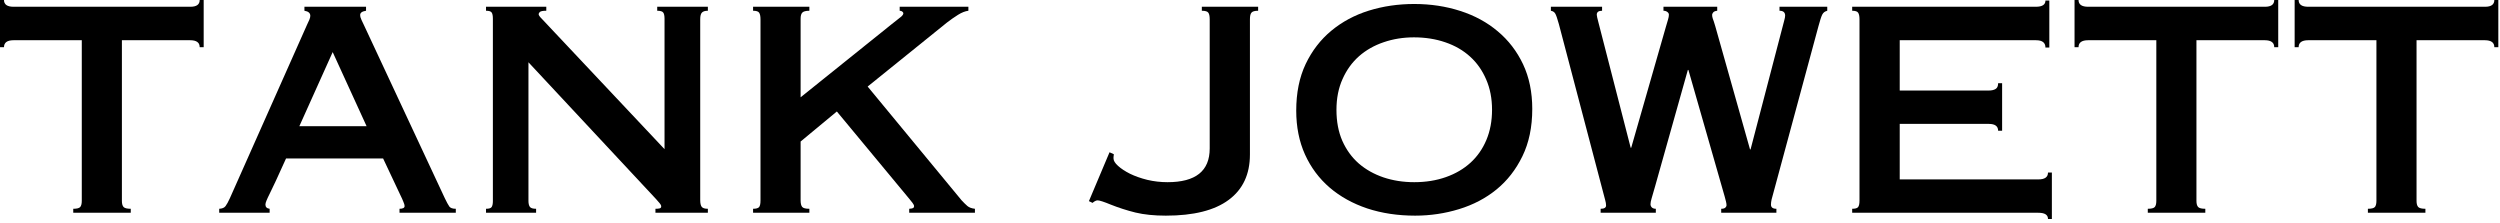 <svg xmlns="http://www.w3.org/2000/svg" width="470" height="42" viewBox="0 0 470 42" fill="none"><path d="M0 0H0.75C0.75 0.849 1.354 1.271 2.562 1.271H35.792C36.958 1.271 37.542 0.849 37.542 0H38.292V8.875H37.542C37.542 8 36.943 7.562 35.75 7.562H22.917V37.771C22.917 38.302 23.021 38.682 23.229 38.917C23.448 39.141 23.901 39.25 24.583 39.25V40H13.771V39.25C14.448 39.25 14.885 39.141 15.083 38.917C15.276 38.682 15.375 38.302 15.375 37.771V7.562H2.562C1.354 7.562 0.75 8 0.75 8.875H0V0Z" fill="black"></path><path d="M56.275 23.729H68.921L62.545 9.792L56.275 23.729ZM68.816 1.271V2.021C68.077 2.135 67.712 2.396 67.712 2.812C67.712 3.104 67.796 3.417 67.962 3.75C68.139 4.083 68.322 4.469 68.504 4.896L83.608 37.229C83.967 37.979 84.254 38.51 84.462 38.812C84.671 39.104 85.077 39.25 85.691 39.25V40H75.108V39.25C75.743 39.25 76.066 39.078 76.066 38.729C76.066 38.552 75.988 38.286 75.837 37.938C75.697 37.578 75.504 37.146 75.254 36.646L72.025 29.792H53.775C52.993 31.531 52.358 32.932 51.858 34C51.358 35.057 50.967 35.87 50.691 36.438C50.441 36.938 50.243 37.354 50.108 37.688C49.967 38.021 49.9 38.281 49.9 38.458C49.9 38.917 50.16 39.182 50.691 39.25V40H41.212V39.25C41.78 39.224 42.176 39.057 42.4 38.75C42.634 38.448 42.91 37.938 43.233 37.229L57.754 4.583C57.905 4.292 58.035 4.01 58.15 3.729C58.275 3.437 58.337 3.187 58.337 2.979C58.337 2.453 57.967 2.135 57.233 2.021V1.271H68.816Z" fill="black"></path><path d="M102.703 1.271V2.021C102.062 2.021 101.661 2.099 101.495 2.25C101.339 2.391 101.266 2.531 101.266 2.667C101.266 2.849 101.458 3.135 101.849 3.521L124.932 28.042V3.521C124.932 2.953 124.849 2.562 124.682 2.354C124.526 2.135 124.151 2.021 123.557 2.021V1.271H133.078V2.021C132.536 2.021 132.161 2.141 131.953 2.375C131.745 2.599 131.641 3.016 131.641 3.625V37.604C131.641 38.219 131.734 38.646 131.932 38.896C132.125 39.135 132.505 39.25 133.078 39.25V40H123.224V39.25C123.516 39.25 123.766 39.229 123.974 39.188C124.193 39.135 124.307 39.016 124.307 38.833C124.307 38.625 124.214 38.427 124.036 38.229C123.854 38.021 123.625 37.76 123.349 37.438L99.349 11.708V37.771C99.349 38.271 99.438 38.646 99.62 38.896C99.797 39.135 100.187 39.25 100.786 39.25V40H91.37V39.25C91.938 39.25 92.292 39.141 92.432 38.917C92.583 38.682 92.661 38.312 92.661 37.812V3.521C92.661 2.953 92.583 2.562 92.432 2.354C92.292 2.135 91.938 2.021 91.37 2.021V1.271H102.703Z" fill="black"></path><path d="M152.161 1.271V2.021C151.494 2.021 151.046 2.141 150.828 2.375C150.619 2.599 150.515 2.979 150.515 3.521V18.292L167.536 4.625C168.536 3.849 169.166 3.349 169.432 3.125C169.692 2.891 169.828 2.682 169.828 2.5C169.828 2.391 169.765 2.286 169.64 2.187C169.515 2.078 169.348 2.021 169.14 2.021V1.271H182.057V2.021C181.458 2.094 180.807 2.349 180.098 2.792C179.39 3.24 178.692 3.724 178.015 4.25L163.119 16.271L180.786 37.667C181.171 38.083 181.536 38.438 181.869 38.729C182.203 39.01 182.671 39.182 183.286 39.25V40H170.932V39.25C171.333 39.224 171.583 39.177 171.682 39.104C171.791 39.021 171.848 38.911 171.848 38.771C171.848 38.604 171.749 38.396 171.557 38.146C171.359 37.896 171.171 37.661 170.994 37.438L157.328 20.958L150.515 26.604V37.667C150.515 38.24 150.609 38.646 150.807 38.896C150.999 39.135 151.453 39.25 152.161 39.25V40H141.578V39.25C142.145 39.25 142.52 39.146 142.703 38.938C142.88 38.729 142.973 38.323 142.973 37.708V3.625C142.973 3.057 142.89 2.646 142.723 2.396C142.567 2.146 142.187 2.021 141.578 2.021V1.271H152.161Z" fill="black"></path><path d="M236.529 1.271V2.021C235.888 2.021 235.471 2.141 235.279 2.375C235.081 2.599 234.987 3.016 234.987 3.625V29.042C234.987 32.766 233.654 35.615 230.987 37.583C228.331 39.557 224.393 40.542 219.175 40.542C216.977 40.542 215.076 40.344 213.466 39.958C211.852 39.557 210.3 39.057 208.8 38.458C208.201 38.208 207.685 38.016 207.258 37.875C206.841 37.74 206.539 37.667 206.362 37.667C206.18 37.667 205.997 37.724 205.82 37.833C205.654 37.932 205.513 38.036 205.404 38.146L204.716 37.812L208.591 28.625L209.404 29C209.362 29.24 209.341 29.411 209.341 29.521C209.341 29.635 209.341 29.724 209.341 29.792C209.341 30.208 209.622 30.677 210.195 31.188C210.763 31.703 211.513 32.198 212.445 32.667C213.388 33.125 214.471 33.51 215.695 33.812C216.914 34.104 218.185 34.25 219.508 34.25C224.784 34.25 227.425 32.141 227.425 27.917V3.625C227.425 3.016 227.331 2.599 227.154 2.375C226.987 2.141 226.581 2.021 225.945 2.021V1.271H236.529Z" fill="black"></path><path d="M251.254 20.646C251.254 22.844 251.618 24.787 252.358 26.479C253.108 28.162 254.134 29.578 255.441 30.729C256.759 31.87 258.316 32.745 260.108 33.354C261.9 33.953 263.822 34.25 265.879 34.25C268.046 34.25 270.03 33.932 271.837 33.292C273.639 32.656 275.181 31.75 276.462 30.583C277.738 29.417 278.733 27.995 279.441 26.312C280.15 24.62 280.504 22.729 280.504 20.646C280.504 18.521 280.134 16.62 279.4 14.938C278.676 13.245 277.671 11.812 276.379 10.646C275.087 9.469 273.535 8.573 271.733 7.958C269.926 7.333 267.952 7.021 265.816 7.021C263.801 7.021 261.905 7.328 260.129 7.938C258.363 8.536 256.822 9.411 255.504 10.562C254.197 11.719 253.16 13.146 252.4 14.854C251.634 16.552 251.254 18.479 251.254 20.646ZM265.879 0.75C268.962 0.75 271.848 1.188 274.546 2.062C277.238 2.927 279.587 4.203 281.587 5.896C283.598 7.578 285.181 9.641 286.337 12.083C287.488 14.531 288.066 17.328 288.066 20.479C288.066 23.885 287.447 26.849 286.212 29.375C284.988 31.891 283.363 33.974 281.337 35.625C279.322 37.266 276.983 38.495 274.316 39.312C271.66 40.13 268.905 40.542 266.046 40.542C262.78 40.542 259.78 40.089 257.046 39.188C254.322 38.271 251.967 36.969 249.983 35.271C247.993 33.562 246.447 31.49 245.337 29.042C244.238 26.599 243.691 23.849 243.691 20.792C243.691 17.458 244.28 14.542 245.462 12.042C246.655 9.542 248.264 7.453 250.296 5.771C252.322 4.094 254.671 2.833 257.337 2C260.014 1.167 262.863 0.75 265.879 0.75Z" fill="black"></path><path d="M301.191 1.271V2.021C300.524 2.021 300.191 2.271 300.191 2.771C300.191 2.953 300.295 3.432 300.503 4.208L306.566 27.771H306.67L313.212 4.958C313.347 4.458 313.472 4.036 313.587 3.687C313.696 3.328 313.753 3.021 313.753 2.771C313.753 2.562 313.654 2.391 313.462 2.25C313.264 2.099 313.024 2.021 312.732 2.021V1.271H322.837V2.021C322.446 2.062 322.191 2.177 322.066 2.354C321.941 2.521 321.878 2.661 321.878 2.771C321.878 3.021 321.92 3.266 322.003 3.5C322.097 3.724 322.253 4.187 322.462 4.896L329.003 28.083H329.107L335.191 4.792C335.217 4.656 335.295 4.365 335.42 3.917C335.545 3.474 335.607 3.146 335.607 2.937C335.607 2.328 335.253 2.021 334.545 2.021V1.271H343.524V2.021C343.274 2.094 343.076 2.182 342.941 2.292C342.8 2.406 342.675 2.562 342.566 2.771C342.467 2.979 342.363 3.26 342.253 3.604C342.139 3.937 342.014 4.37 341.878 4.896L333.524 35.792C333.316 36.542 333.16 37.104 333.066 37.479C332.982 37.854 332.941 38.182 332.941 38.458C332.941 38.99 333.279 39.25 333.962 39.25V40H323.587V39.25C323.946 39.25 324.201 39.182 324.357 39.042C324.508 38.906 324.587 38.745 324.587 38.562C324.587 38.385 324.55 38.156 324.482 37.875C324.41 37.583 324.326 37.266 324.232 36.917L317.42 13.146H317.316L311.149 35.062C310.857 36.094 310.639 36.833 310.503 37.292C310.363 37.75 310.295 38.12 310.295 38.396C310.295 38.62 310.378 38.823 310.545 39C310.722 39.167 310.972 39.25 311.295 39.25V40H300.92V39.25C301.597 39.25 301.941 39.042 301.941 38.625C301.941 38.333 301.884 37.995 301.774 37.604C301.675 37.219 301.514 36.615 301.295 35.792L293.066 4.521C292.774 3.469 292.545 2.807 292.378 2.542C292.222 2.266 291.951 2.094 291.566 2.021V1.271H301.191Z" fill="black"></path><path d="M385.273 8.938H384.544C384.544 8.021 383.95 7.563 382.773 7.563H357.148V17.021H373.856C374.408 17.021 374.846 16.927 375.169 16.729C375.486 16.537 375.648 16.177 375.648 15.646H376.398V24.583H375.648C375.648 23.724 375.065 23.292 373.898 23.292H357.148V33.729H383.21C384.419 33.729 385.023 33.302 385.023 32.438H385.752V41.167H385.023C385.023 40.385 384.419 40 383.21 40H348.21V39.25C348.778 39.25 349.148 39.146 349.315 38.938C349.492 38.729 349.585 38.323 349.585 37.708V3.625C349.585 3.057 349.502 2.646 349.335 2.396C349.179 2.146 348.804 2.021 348.21 2.021V1.271H382.731C383.94 1.271 384.544 0.885 384.544 0.104H385.273V8.938Z" fill="black"></path><path d="M390.014 0H390.764C390.764 0.849 391.369 1.271 392.577 1.271H425.806C426.973 1.271 427.556 0.849 427.556 0H428.306V8.875H427.556C427.556 8 426.957 7.562 425.764 7.562H412.931V37.771C412.931 38.302 413.035 38.682 413.244 38.917C413.462 39.141 413.916 39.25 414.598 39.25V40H403.785V39.25C404.462 39.25 404.9 39.141 405.098 38.917C405.291 38.682 405.389 38.302 405.389 37.771V7.562H392.577C391.369 7.562 390.764 8 390.764 8.875H390.014V0Z" fill="black"></path><path d="M431.393 0H432.143C432.143 0.849 432.747 1.271 433.956 1.271H467.185C468.352 1.271 468.935 0.849 468.935 0H469.685V8.875H468.935C468.935 8 468.336 7.562 467.143 7.562H454.31V37.771C454.31 38.302 454.414 38.682 454.622 38.917C454.841 39.141 455.294 39.25 455.977 39.25V40H445.164V39.25C445.841 39.25 446.279 39.141 446.477 38.917C446.669 38.682 446.768 38.302 446.768 37.771V7.562H433.956C432.747 7.562 432.143 8 432.143 8.875H431.393V0Z" fill="black"></path></svg>